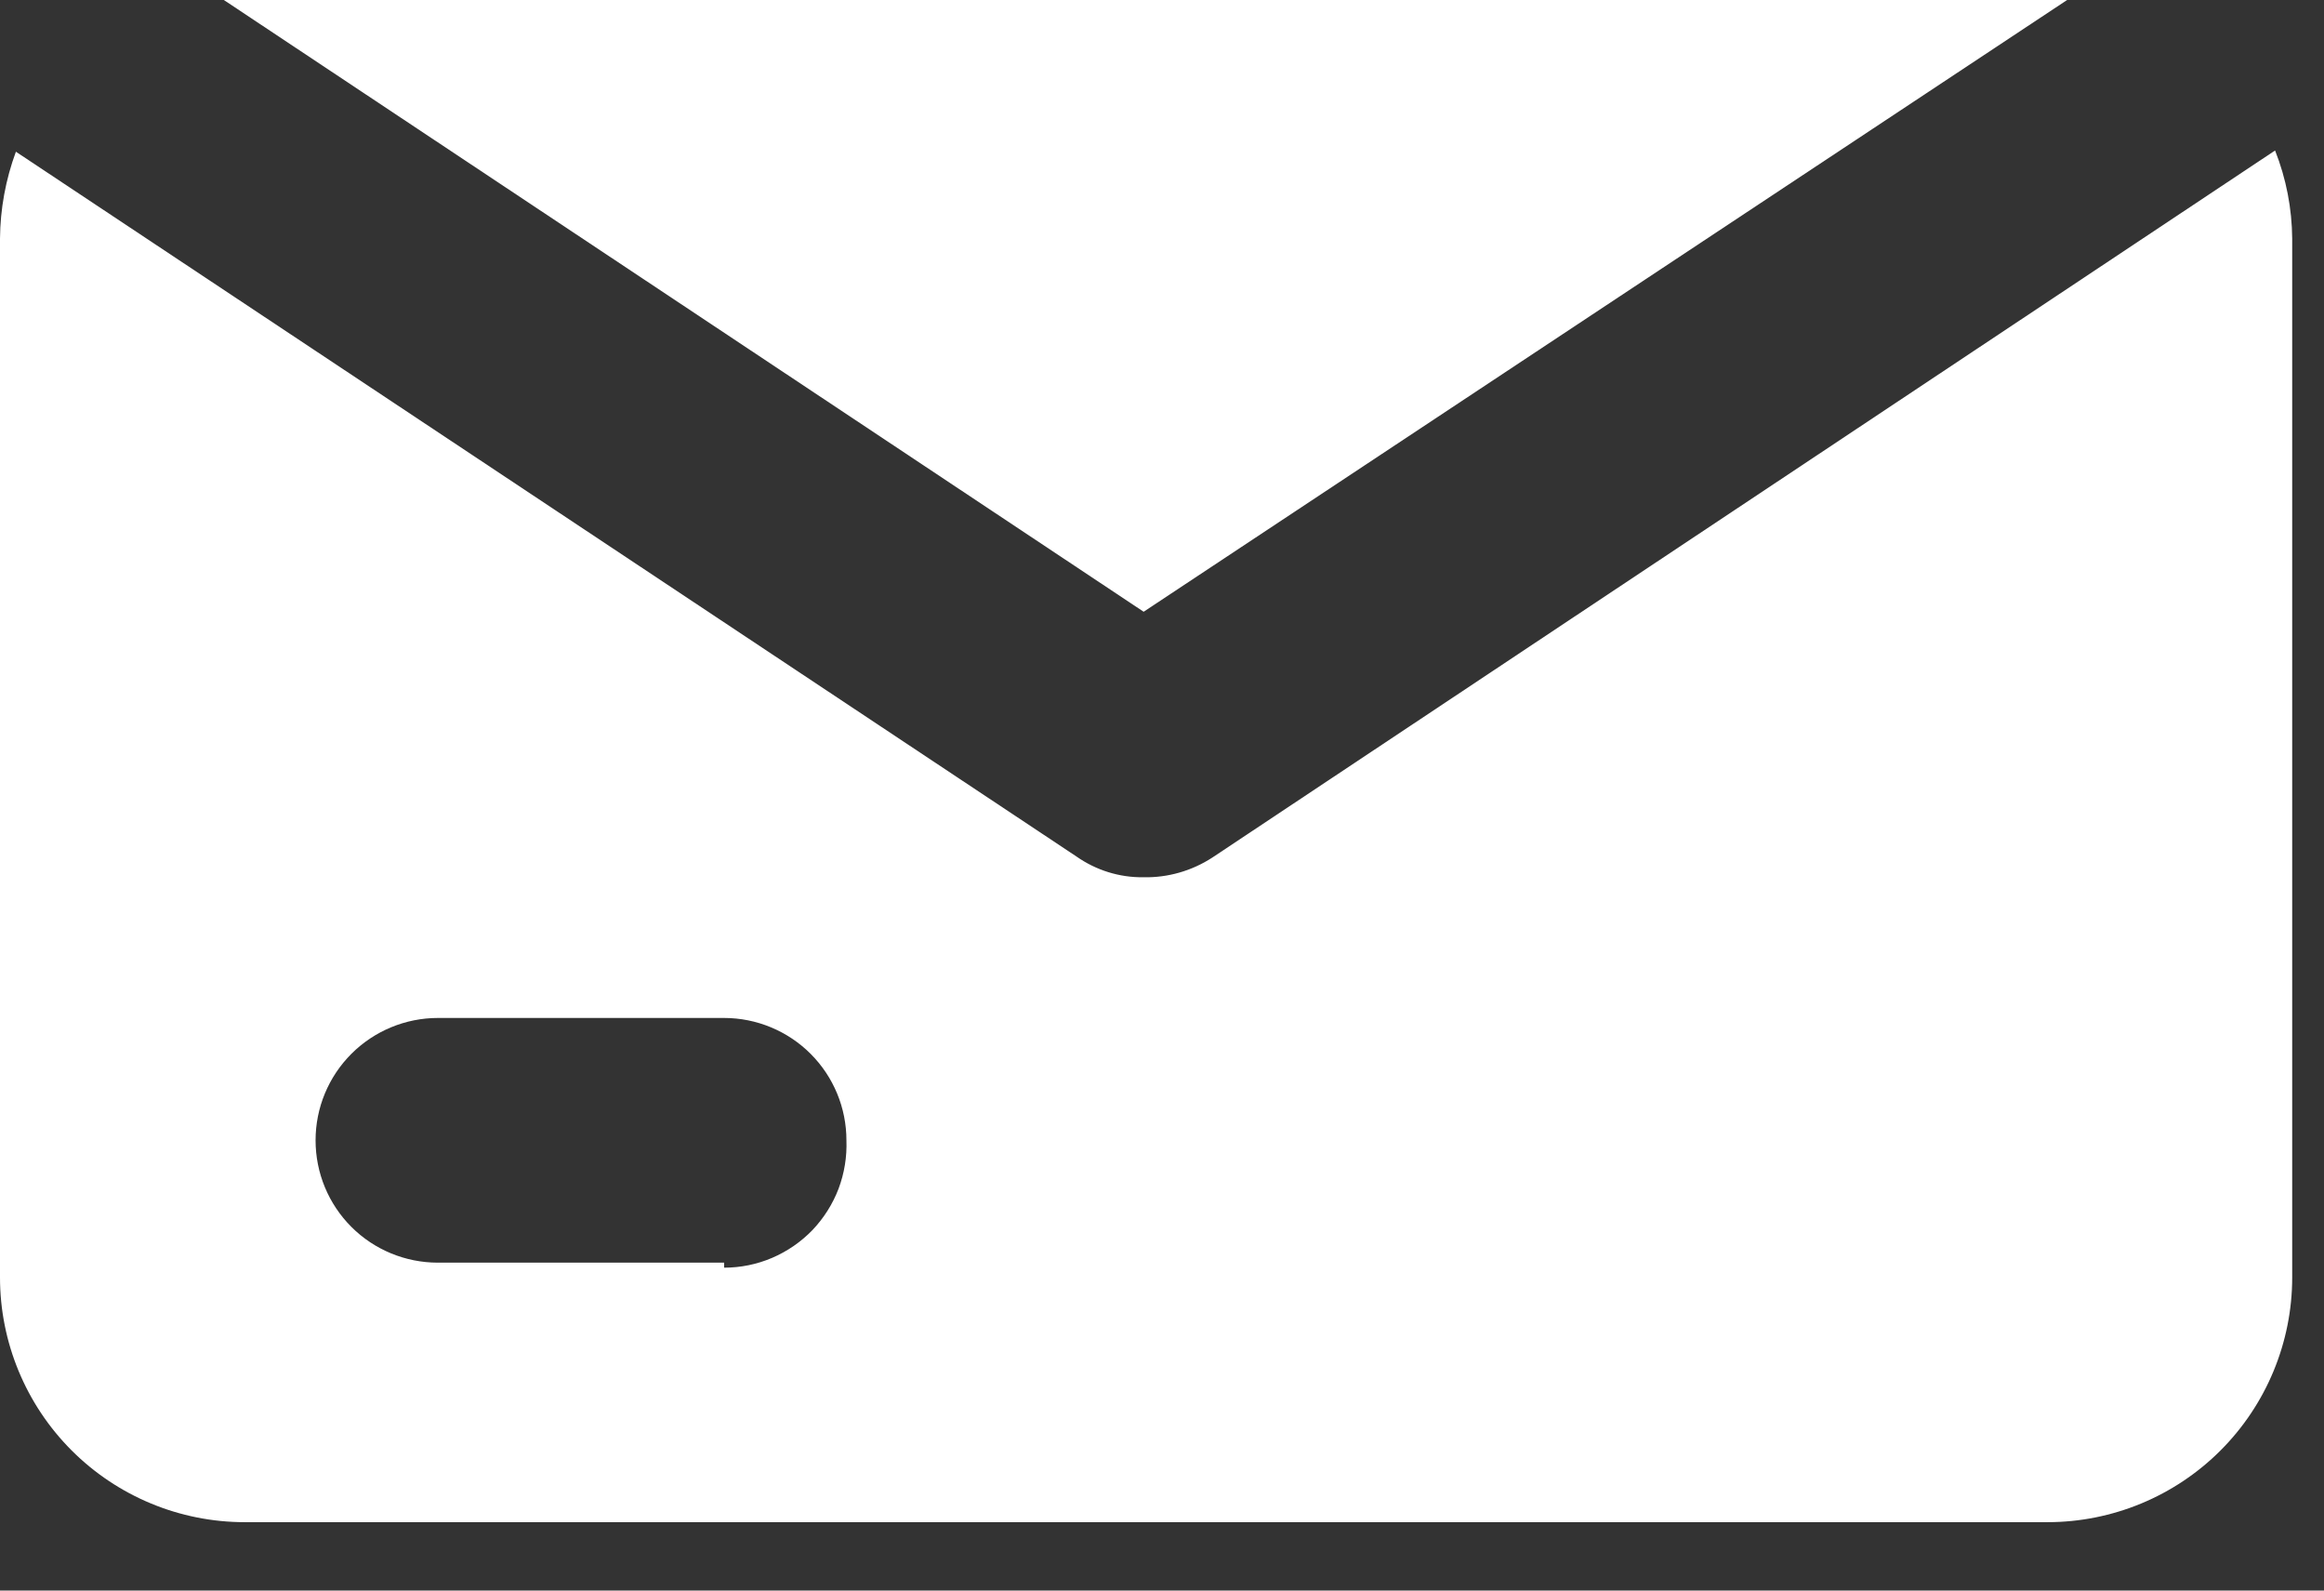 <svg width="19" height="13" viewBox="0 0 19 13" fill="none" xmlns="http://www.w3.org/2000/svg">
<rect x="0" y="0" width="19" height="13" fill="#333333" stroke="none"/>
<path d="M16.9 0H2H1.83L9.35 5L16.9 0Z" fill="white"/>
<path d="M18.6 1.23L9.91 7.01C9.743 7.118 9.548 7.174 9.35 7.17C9.153 7.173 8.961 7.113 8.8 7L0.13 1.24C0.046 1.468 0.002 1.708 0 1.95V10.441C0 10.971 0.211 11.48 0.586 11.855C0.961 12.23 1.47 12.441 2 12.441H16.74C17.27 12.441 17.779 12.23 18.154 11.855C18.529 11.48 18.74 10.971 18.74 10.441V1.95C18.738 1.704 18.691 1.46 18.6 1.23ZM5.92 10.32H3.58C3.315 10.32 3.06 10.215 2.873 10.028C2.685 9.84 2.58 9.586 2.58 9.32C2.58 9.055 2.685 8.801 2.873 8.613C3.06 8.426 3.315 8.32 3.58 8.32H5.92C6.185 8.32 6.44 8.426 6.627 8.613C6.815 8.801 6.92 9.055 6.92 9.32C6.925 9.455 6.903 9.589 6.856 9.715C6.808 9.841 6.735 9.956 6.642 10.054C6.548 10.151 6.436 10.228 6.312 10.281C6.188 10.334 6.055 10.361 5.92 10.361V10.32Z" fill="white"/>
</svg>
